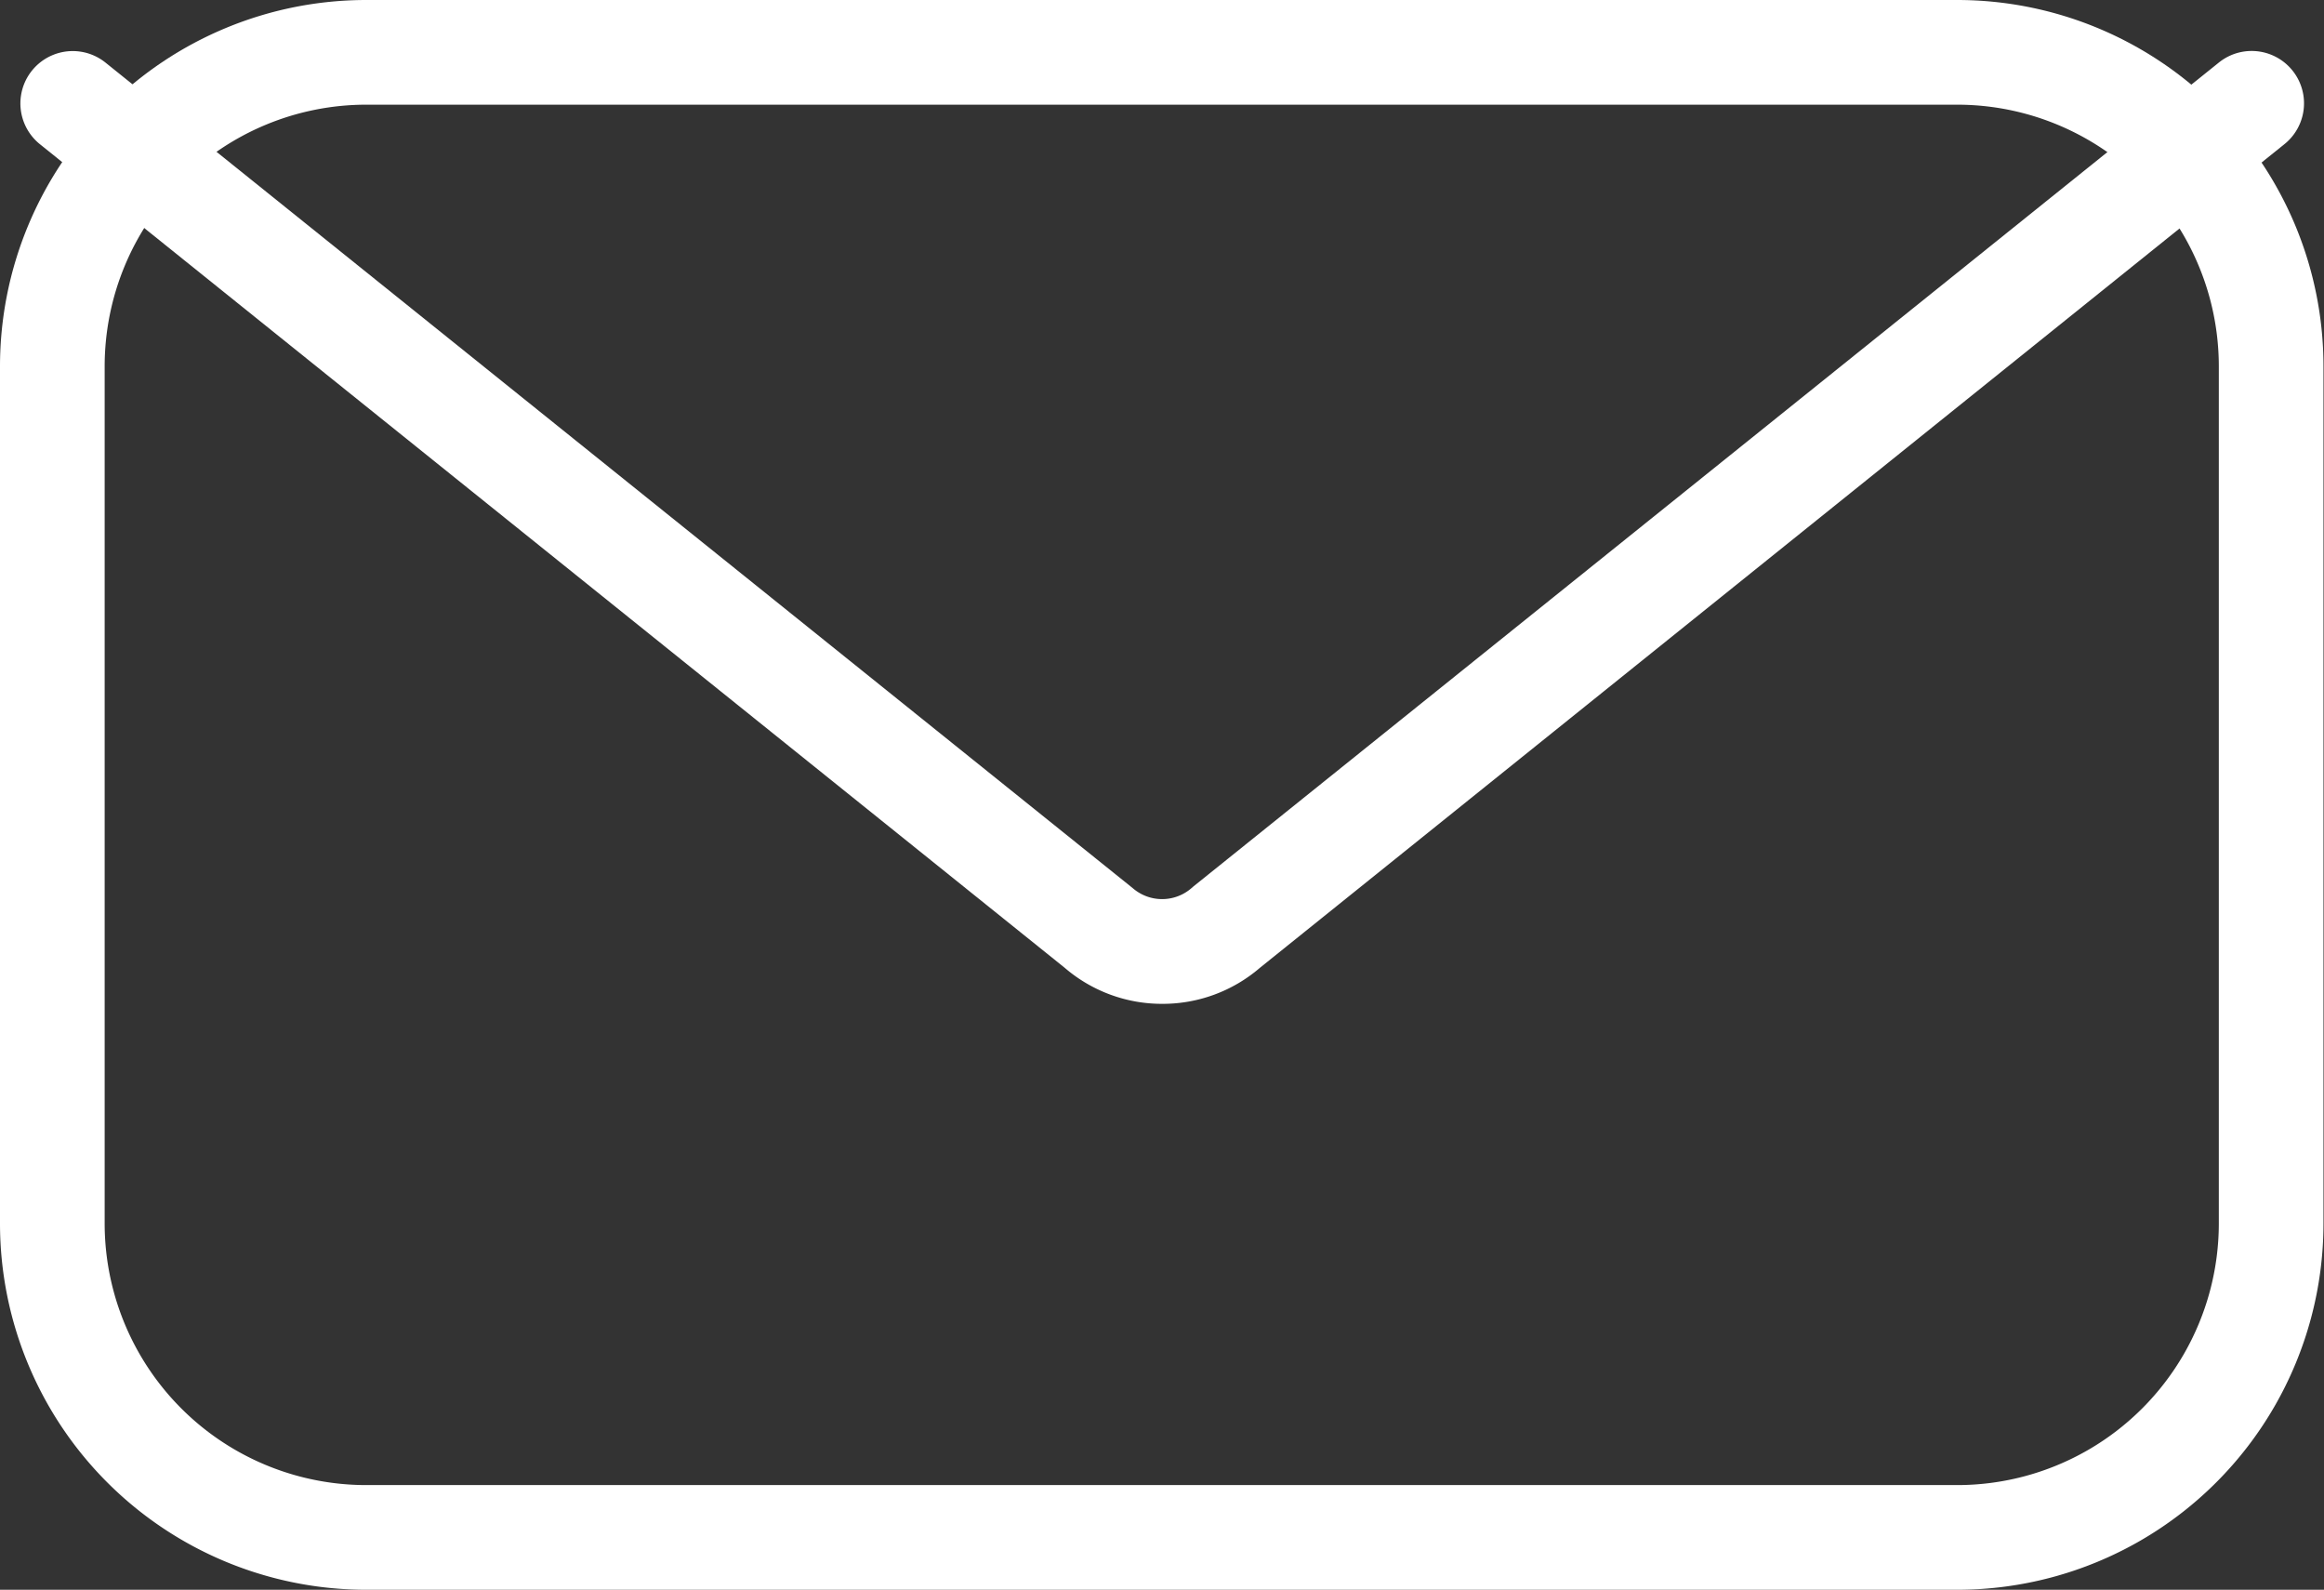 <svg xmlns="http://www.w3.org/2000/svg" width="22.205" height="15.186" viewBox="0 0 22.205 15.186">
  <rect x="0" y="0" width="22.205" height="15.186" fill="#333333" stroke="none"/>
  <g id="グループ_117" data-name="グループ 117" transform="translate(-964.365 -508.562)">
    <path id="長方形_14" data-name="長方形 14" d="M3-.5H18.2A3.5,3.5,0,0,1,21.7,3v8.186a3.5,3.5,0,0,1-3.5,3.5H3a3.5,3.5,0,0,1-3.5-3.5V3A3.5,3.5,0,0,1,3-.5ZM18.2,13.686a2.5,2.5,0,0,0,2.5-2.5V3A2.5,2.5,0,0,0,18.2.5H3A2.5,2.5,0,0,0,.5,3v8.186a2.5,2.5,0,0,0,2.5,2.5Z" transform="translate(964.865 509.062)" fill="#fff"/>
    <path id="パス_21" data-name="パス 21" d="M18.064,21.234a1.424,1.424,0,0,1-.931-.345l-9.79-7.866a.5.5,0,1,1,.626-.78l9.814,7.885a.428.428,0,0,0,.563,0l.016-.014,9.8-7.872a.5.5,0,1,1,.626.78L19,20.889A1.424,1.424,0,0,1,18.064,21.234Z" transform="translate(957.404 496.917)" fill="#fff"/>
  </g>
</svg>
